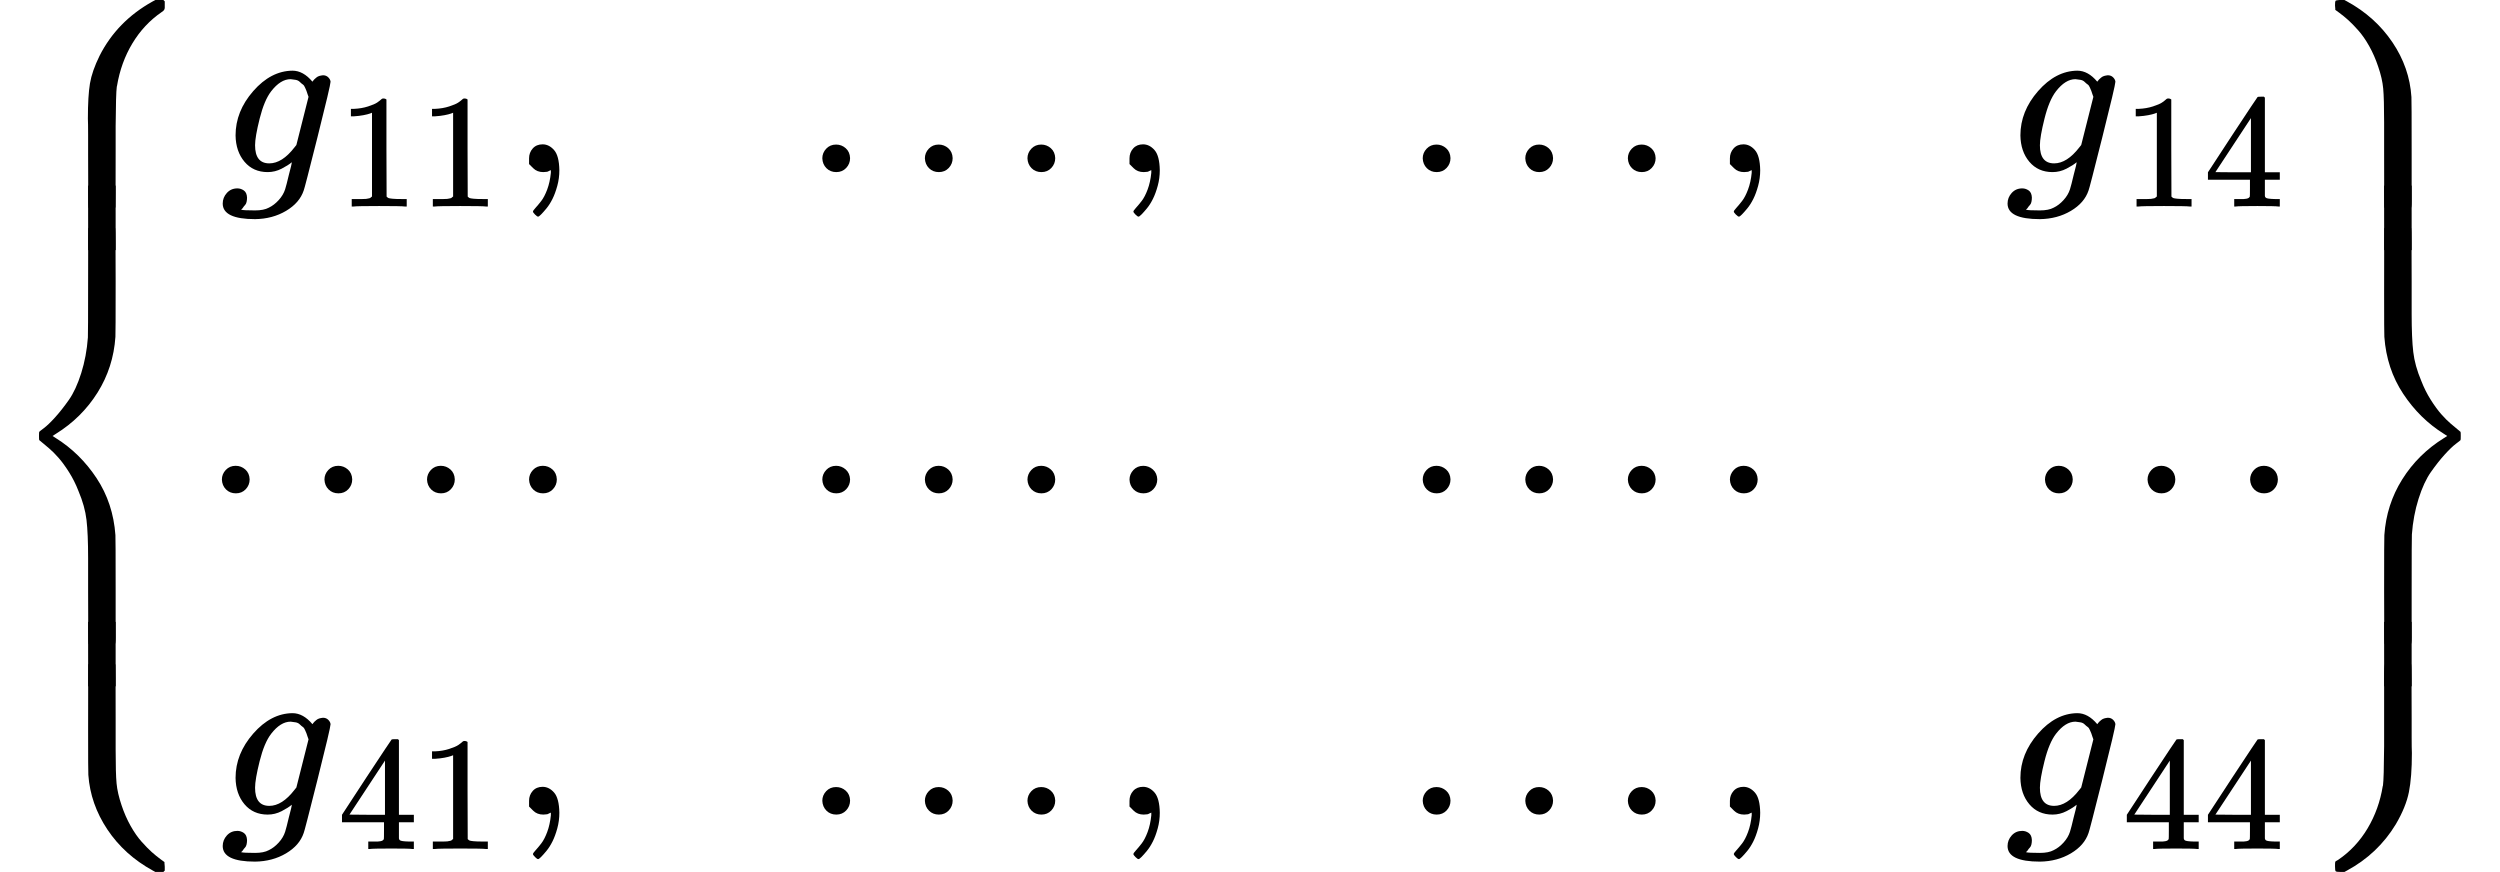 <svg version="1.1" style="vertical-align: -3.733ex;" xmlns="http://www.w3.org/2000/svg" width="10895.1px" height="3800px"   viewBox="0 -2150 10895.1 3800" xmlns:xlink="http://www.w3.org/1999/xlink"><defs><path id="MJX-436-TEX-S4-23A7" d="M712 899L718 893V876V865Q718 854 704 846Q627 793 577 710T510 525Q510 524 509 521Q505 493 504 349Q504 345 504 334Q504 277 504 240Q504 -2 503 -4Q502 -8 494 -9T444 -10Q392 -10 390 -9Q387 -8 386 -5Q384 5 384 230Q384 262 384 312T383 382Q383 481 392 535T434 656Q510 806 664 892L677 899H712Z"></path><path id="MJX-436-TEX-S4-23A9" d="M718 -893L712 -899H677L666 -893Q542 -825 468 -714T385 -476Q384 -466 384 -282Q384 3 385 5L389 9Q392 10 444 10Q486 10 494 9T503 4Q504 2 504 -239V-310V-366Q504 -470 508 -513T530 -609Q546 -657 569 -698T617 -767T661 -812T699 -843T717 -856T718 -876V-893Z"></path><path id="MJX-436-TEX-S4-23A8" d="M389 1159Q391 1160 455 1160Q496 1160 498 1159Q501 1158 502 1155Q504 1145 504 924Q504 691 503 682Q494 549 425 439T243 259L229 250L243 241Q349 175 421 66T503 -182Q504 -191 504 -424Q504 -600 504 -629T499 -659H498Q496 -660 444 -660T390 -659Q387 -658 386 -655Q384 -645 384 -425V-282Q384 -176 377 -116T342 10Q325 54 301 92T255 155T214 196T183 222T171 232Q170 233 170 250T171 268Q171 269 191 284T240 331T300 407T354 524T383 679Q384 691 384 925Q384 1152 385 1155L389 1159Z"></path><path id="MJX-436-TEX-S4-23AA" d="M384 150V266Q384 304 389 309Q391 310 455 310Q496 310 498 309Q502 308 503 298Q504 283 504 150Q504 32 504 12T499 -9H498Q496 -10 444 -10T390 -9Q386 -8 385 2Q384 17 384 150Z"></path><path id="MJX-436-TEX-I-1D454" d="M311 43Q296 30 267 15T206 0Q143 0 105 45T66 160Q66 265 143 353T314 442Q361 442 401 394L404 398Q406 401 409 404T418 412T431 419T447 422Q461 422 470 413T480 394Q480 379 423 152T363 -80Q345 -134 286 -169T151 -205Q10 -205 10 -137Q10 -111 28 -91T74 -71Q89 -71 102 -80T116 -111Q116 -121 114 -130T107 -144T99 -154T92 -162L90 -164H91Q101 -167 151 -167Q189 -167 211 -155Q234 -144 254 -122T282 -75Q288 -56 298 -13Q311 35 311 43ZM384 328L380 339Q377 350 375 354T369 368T359 382T346 393T328 402T306 405Q262 405 221 352Q191 313 171 233T151 117Q151 38 213 38Q269 38 323 108L331 118L384 328Z"></path><path id="MJX-436-TEX-N-31" d="M213 578L200 573Q186 568 160 563T102 556H83V602H102Q149 604 189 617T245 641T273 663Q275 666 285 666Q294 666 302 660V361L303 61Q310 54 315 52T339 48T401 46H427V0H416Q395 3 257 3Q121 3 100 0H88V46H114Q136 46 152 46T177 47T193 50T201 52T207 57T213 61V578Z"></path><path id="MJX-436-TEX-N-2C" d="M78 35T78 60T94 103T137 121Q165 121 187 96T210 8Q210 -27 201 -60T180 -117T154 -158T130 -185T117 -194Q113 -194 104 -185T95 -172Q95 -168 106 -156T131 -126T157 -76T173 -3V9L172 8Q170 7 167 6T161 3T152 1T140 0Q113 0 96 17Z"></path><path id="MJX-436-TEX-N-2026" d="M78 60Q78 84 95 102T138 120Q162 120 180 104T199 61Q199 36 182 18T139 0T96 17T78 60ZM525 60Q525 84 542 102T585 120Q609 120 627 104T646 61Q646 36 629 18T586 0T543 17T525 60ZM972 60Q972 84 989 102T1032 120Q1056 120 1074 104T1093 61Q1093 36 1076 18T1033 0T990 17T972 60Z"></path><path id="MJX-436-TEX-N-34" d="M462 0Q444 3 333 3Q217 3 199 0H190V46H221Q241 46 248 46T265 48T279 53T286 61Q287 63 287 115V165H28V211L179 442Q332 674 334 675Q336 677 355 677H373L379 671V211H471V165H379V114Q379 73 379 66T385 54Q393 47 442 46H471V0H462ZM293 211V545L74 212L183 211H293Z"></path><path id="MJX-436-TEX-N-2E" d="M78 60Q78 84 95 102T138 120Q162 120 180 104T199 61Q199 36 182 18T139 0T96 17T78 60Z"></path><path id="MJX-436-TEX-S4-23AB" d="M170 875Q170 892 172 895T189 899H194H211L222 893Q345 826 420 715T503 476Q504 467 504 230Q504 51 504 21T499 -9H498Q496 -10 444 -10Q402 -10 394 -9T385 -4Q384 -2 384 240V311V366Q384 469 380 513T358 609Q342 657 319 698T271 767T227 812T189 843T171 856T170 875Z"></path><path id="MJX-436-TEX-S4-23AD" d="M384 -239V-57Q384 4 389 9Q391 10 455 10Q496 10 498 9Q501 8 502 5Q504 -5 504 -230Q504 -261 504 -311T505 -381Q505 -486 492 -551T435 -691Q357 -820 222 -893L211 -899H195Q176 -899 173 -896T170 -874Q170 -858 171 -855T184 -846Q262 -793 312 -709T378 -525Q378 -524 379 -522Q383 -493 384 -351Q384 -345 384 -334Q384 -276 384 -239Z"></path><path id="MJX-436-TEX-S4-23AC" d="M389 1159Q391 1160 455 1160Q496 1160 498 1159Q501 1158 502 1155Q504 1145 504 925V782Q504 676 511 616T546 490Q563 446 587 408T633 345T674 304T705 278T717 268Q718 267 718 250T717 232Q717 231 697 216T648 169T588 93T534 -24T505 -179Q504 -191 504 -425Q504 -600 504 -629T499 -659H498Q496 -660 444 -660T390 -659Q387 -658 386 -655Q384 -645 384 -424Q384 -191 385 -182Q394 -49 463 61T645 241L659 250L645 259Q539 325 467 434T385 682Q384 692 384 873Q384 1153 385 1155L389 1159Z"></path></defs><g stroke="currentColor" fill="currentColor" stroke-width="0" transform="scale(1,-1)"><g ><g ><g ><use  xlink:href="#MJX-436-TEX-S4-23A7" transform="translate(0,1251)"></use><use  xlink:href="#MJX-436-TEX-S4-23A9" transform="translate(0,-751)"></use><use  xlink:href="#MJX-436-TEX-S4-23A8" transform="translate(0,0)"></use><svg width="889" height="281" y="1060" x="0" viewBox="0 49.5 889 281"><use  xlink:href="#MJX-436-TEX-S4-23AA" transform="scale(1,1.382)"></use></svg><svg width="889" height="281" y="-841" x="0" viewBox="0 49.5 889 281"><use  xlink:href="#MJX-436-TEX-S4-23AA" transform="scale(1,1.382)"></use></svg></g><g  transform="translate(889,0)"><g  transform="translate(0,1400)"><g  transform="translate(71.6,0)"><g ><g ><use  xlink:href="#MJX-436-TEX-I-1D454"></use></g><g  transform="translate(510,-150) scale(0.707)" ><g ><use  xlink:href="#MJX-436-TEX-N-31"></use><use  xlink:href="#MJX-436-TEX-N-31" transform="translate(500,0)"></use></g></g></g><g  transform="translate(1267.1,0)"><use  xlink:href="#MJX-436-TEX-N-2C"></use></g></g><g  transform="translate(2616.7,0)"><g ><use  xlink:href="#MJX-436-TEX-N-2026"></use></g><g  transform="translate(1338.7,0)"><use  xlink:href="#MJX-436-TEX-N-2C"></use></g></g><g  transform="translate(5233.3,0)"><g ><use  xlink:href="#MJX-436-TEX-N-2026"></use></g><g  transform="translate(1338.7,0)"><use  xlink:href="#MJX-436-TEX-N-2C"></use></g></g><g  transform="translate(7850,0)"><g ><g ><use  xlink:href="#MJX-436-TEX-I-1D454"></use></g><g  transform="translate(510,-150) scale(0.707)" ><g ><use  xlink:href="#MJX-436-TEX-N-31"></use><use  xlink:href="#MJX-436-TEX-N-34" transform="translate(500,0)"></use></g></g></g></g></g><g ><g ><g ><use  xlink:href="#MJX-436-TEX-N-2026"></use></g><g  transform="translate(1338.7,0)"><use  xlink:href="#MJX-436-TEX-N-2E"></use></g></g><g  transform="translate(2616.7,0)"><g ><use  xlink:href="#MJX-436-TEX-N-2026"></use></g><g  transform="translate(1338.7,0)"><use  xlink:href="#MJX-436-TEX-N-2E"></use></g></g><g  transform="translate(5233.3,0)"><g ><use  xlink:href="#MJX-436-TEX-N-2026"></use></g><g  transform="translate(1338.7,0)"><use  xlink:href="#MJX-436-TEX-N-2E"></use></g></g><g  transform="translate(7945.1,0)"><g ><use  xlink:href="#MJX-436-TEX-N-2026"></use></g></g></g><g  transform="translate(0,-1400)"><g  transform="translate(71.6,0)"><g ><g ><use  xlink:href="#MJX-436-TEX-I-1D454"></use></g><g  transform="translate(510,-150) scale(0.707)" ><g ><use  xlink:href="#MJX-436-TEX-N-34"></use><use  xlink:href="#MJX-436-TEX-N-31" transform="translate(500,0)"></use></g></g></g><g  transform="translate(1267.1,0)"><use  xlink:href="#MJX-436-TEX-N-2C"></use></g></g><g  transform="translate(2616.7,0)"><g ><use  xlink:href="#MJX-436-TEX-N-2026"></use></g><g  transform="translate(1338.7,0)"><use  xlink:href="#MJX-436-TEX-N-2C"></use></g></g><g  transform="translate(5233.3,0)"><g ><use  xlink:href="#MJX-436-TEX-N-2026"></use></g><g  transform="translate(1338.7,0)"><use  xlink:href="#MJX-436-TEX-N-2C"></use></g></g><g  transform="translate(7850,0)"><g ><g ><use  xlink:href="#MJX-436-TEX-I-1D454"></use></g><g  transform="translate(510,-150) scale(0.707)" ><g ><use  xlink:href="#MJX-436-TEX-N-34"></use><use  xlink:href="#MJX-436-TEX-N-34" transform="translate(500,0)"></use></g></g></g></g></g></g><g  transform="translate(10006.1,0)"><use  xlink:href="#MJX-436-TEX-S4-23AB" transform="translate(0,1251)"></use><use  xlink:href="#MJX-436-TEX-S4-23AD" transform="translate(0,-751)"></use><use  xlink:href="#MJX-436-TEX-S4-23AC" transform="translate(0,0)"></use><svg width="889" height="281" y="1060" x="0" viewBox="0 49.5 889 281"><use  xlink:href="#MJX-436-TEX-S4-23AA" transform="scale(1,1.382)"></use></svg><svg width="889" height="281" y="-841" x="0" viewBox="0 49.5 889 281"><use  xlink:href="#MJX-436-TEX-S4-23AA" transform="scale(1,1.382)"></use></svg></g></g></g></g></svg>